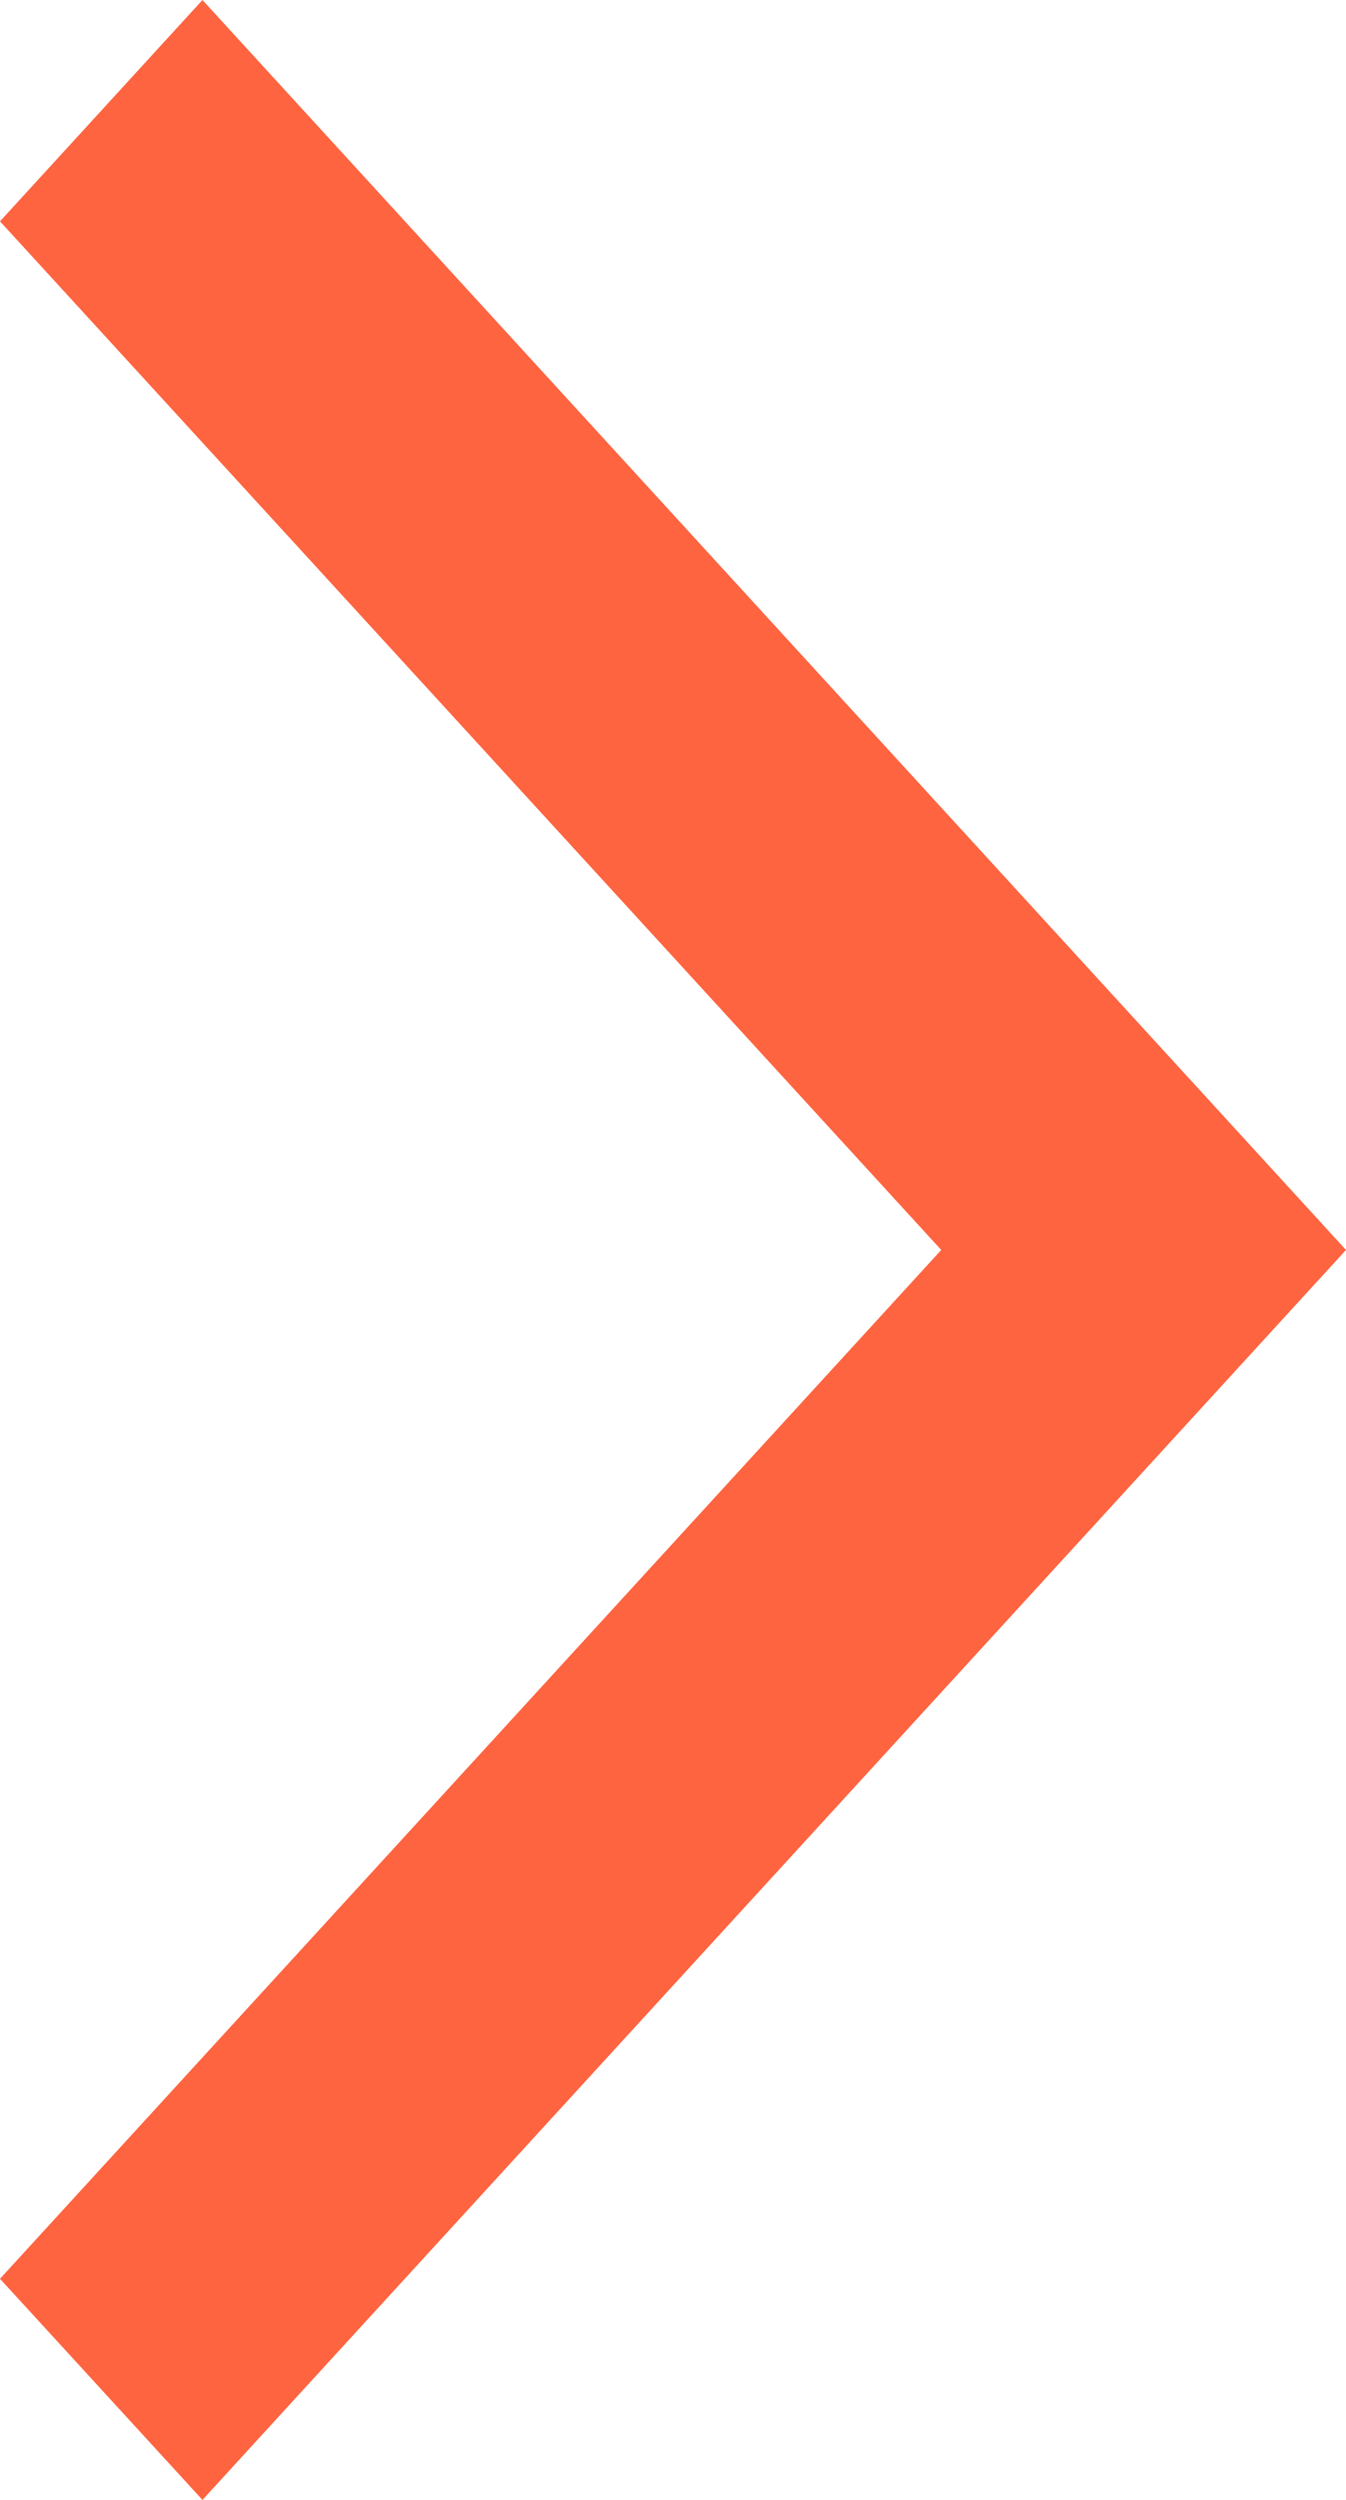 <?xml version="1.0" encoding="UTF-8"?> <svg xmlns="http://www.w3.org/2000/svg" width="7" height="13" viewBox="0 0 7 13" fill="none"> <path d="M0 1.151L1.053 0L7 6.5L1.053 13L0 11.85L4.895 6.5L0 1.151Z" fill="#FF6440"></path> </svg> 